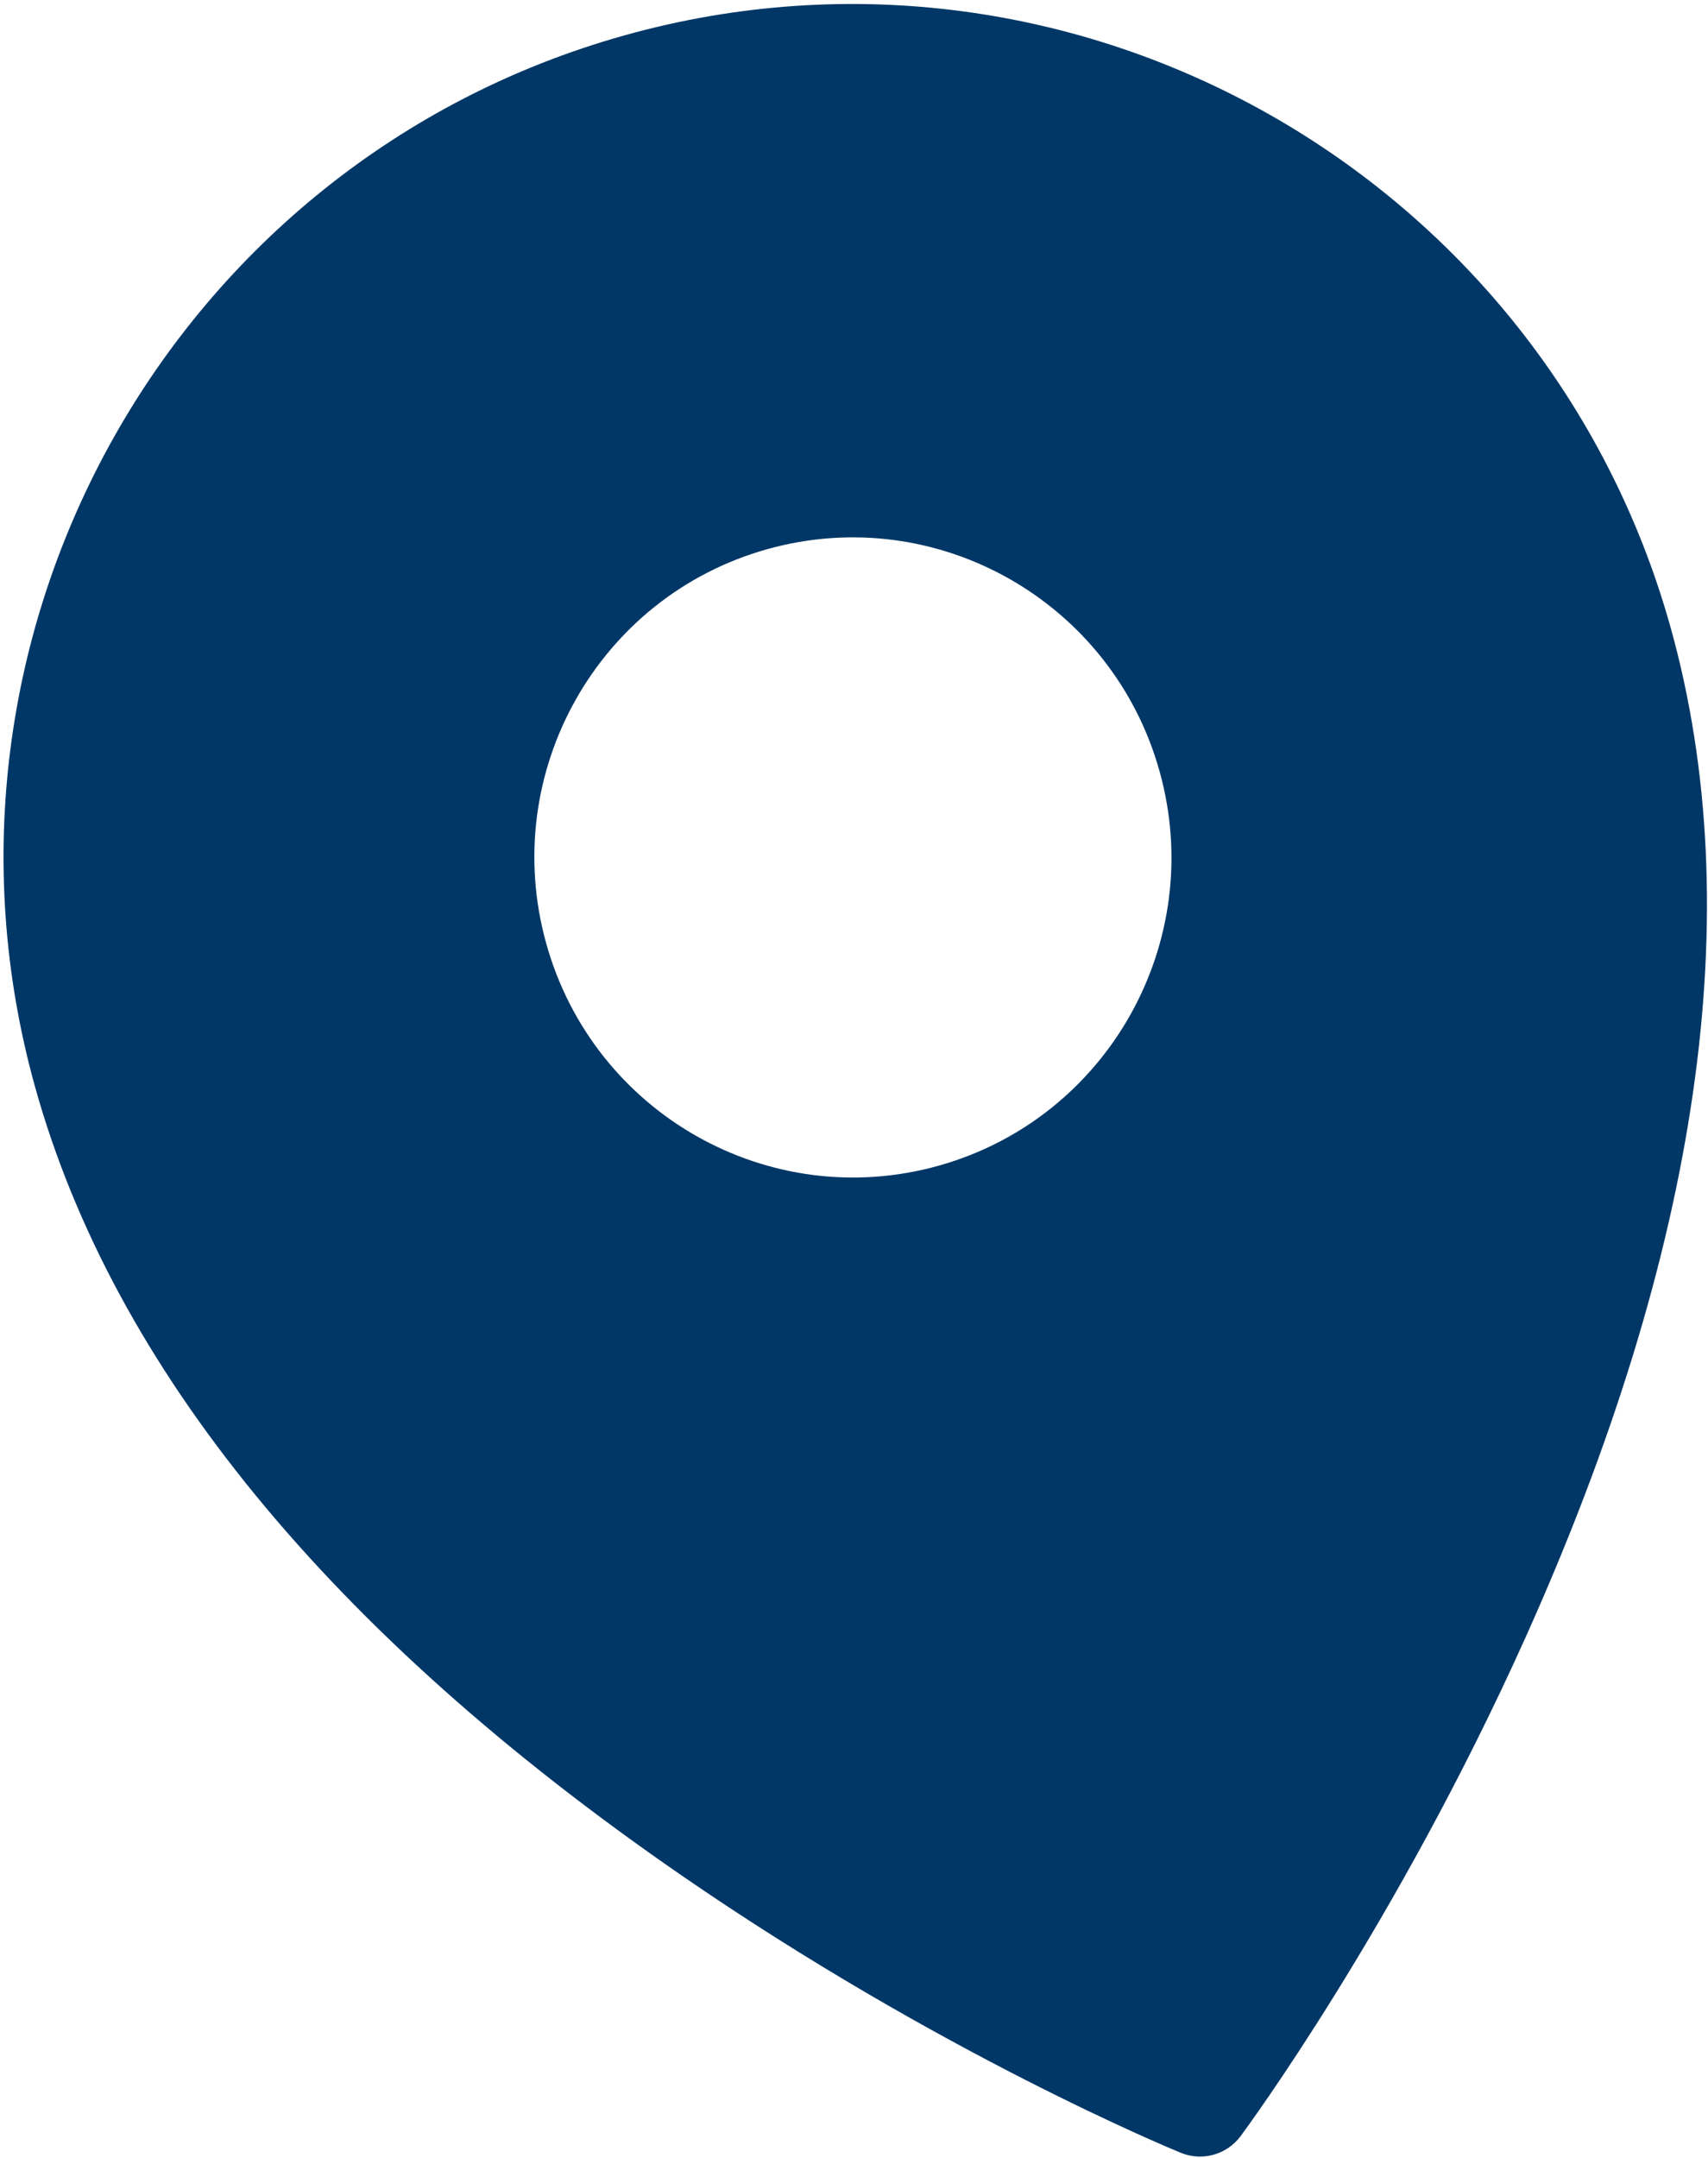 <svg width="247" height="312" viewBox="0 0 247 312" fill="none" xmlns="http://www.w3.org/2000/svg">
<path d="M90.287 5.119C25.064 23.381 -13.172 91.556 5.055 157.092C16.371 197.782 47.801 236.137 98.474 271.093C135.782 296.829 169.349 310.682 170.761 311.259C172.311 311.894 173.977 311.961 175.504 311.534C177.031 311.106 178.421 310.183 179.42 308.835C180.329 307.608 201.9 278.317 220.535 236.917C245.848 180.687 252.945 131.543 241.629 90.854C223.402 25.318 155.511 -13.143 90.287 5.119ZM167.699 111.554C174.544 136.168 160.235 161.683 135.737 168.542C111.24 175.401 85.831 161.007 78.986 136.392C72.14 111.778 86.449 86.262 110.946 79.403C135.444 72.544 160.853 86.939 167.699 111.554Z" fill="#013766"/>
</svg>
